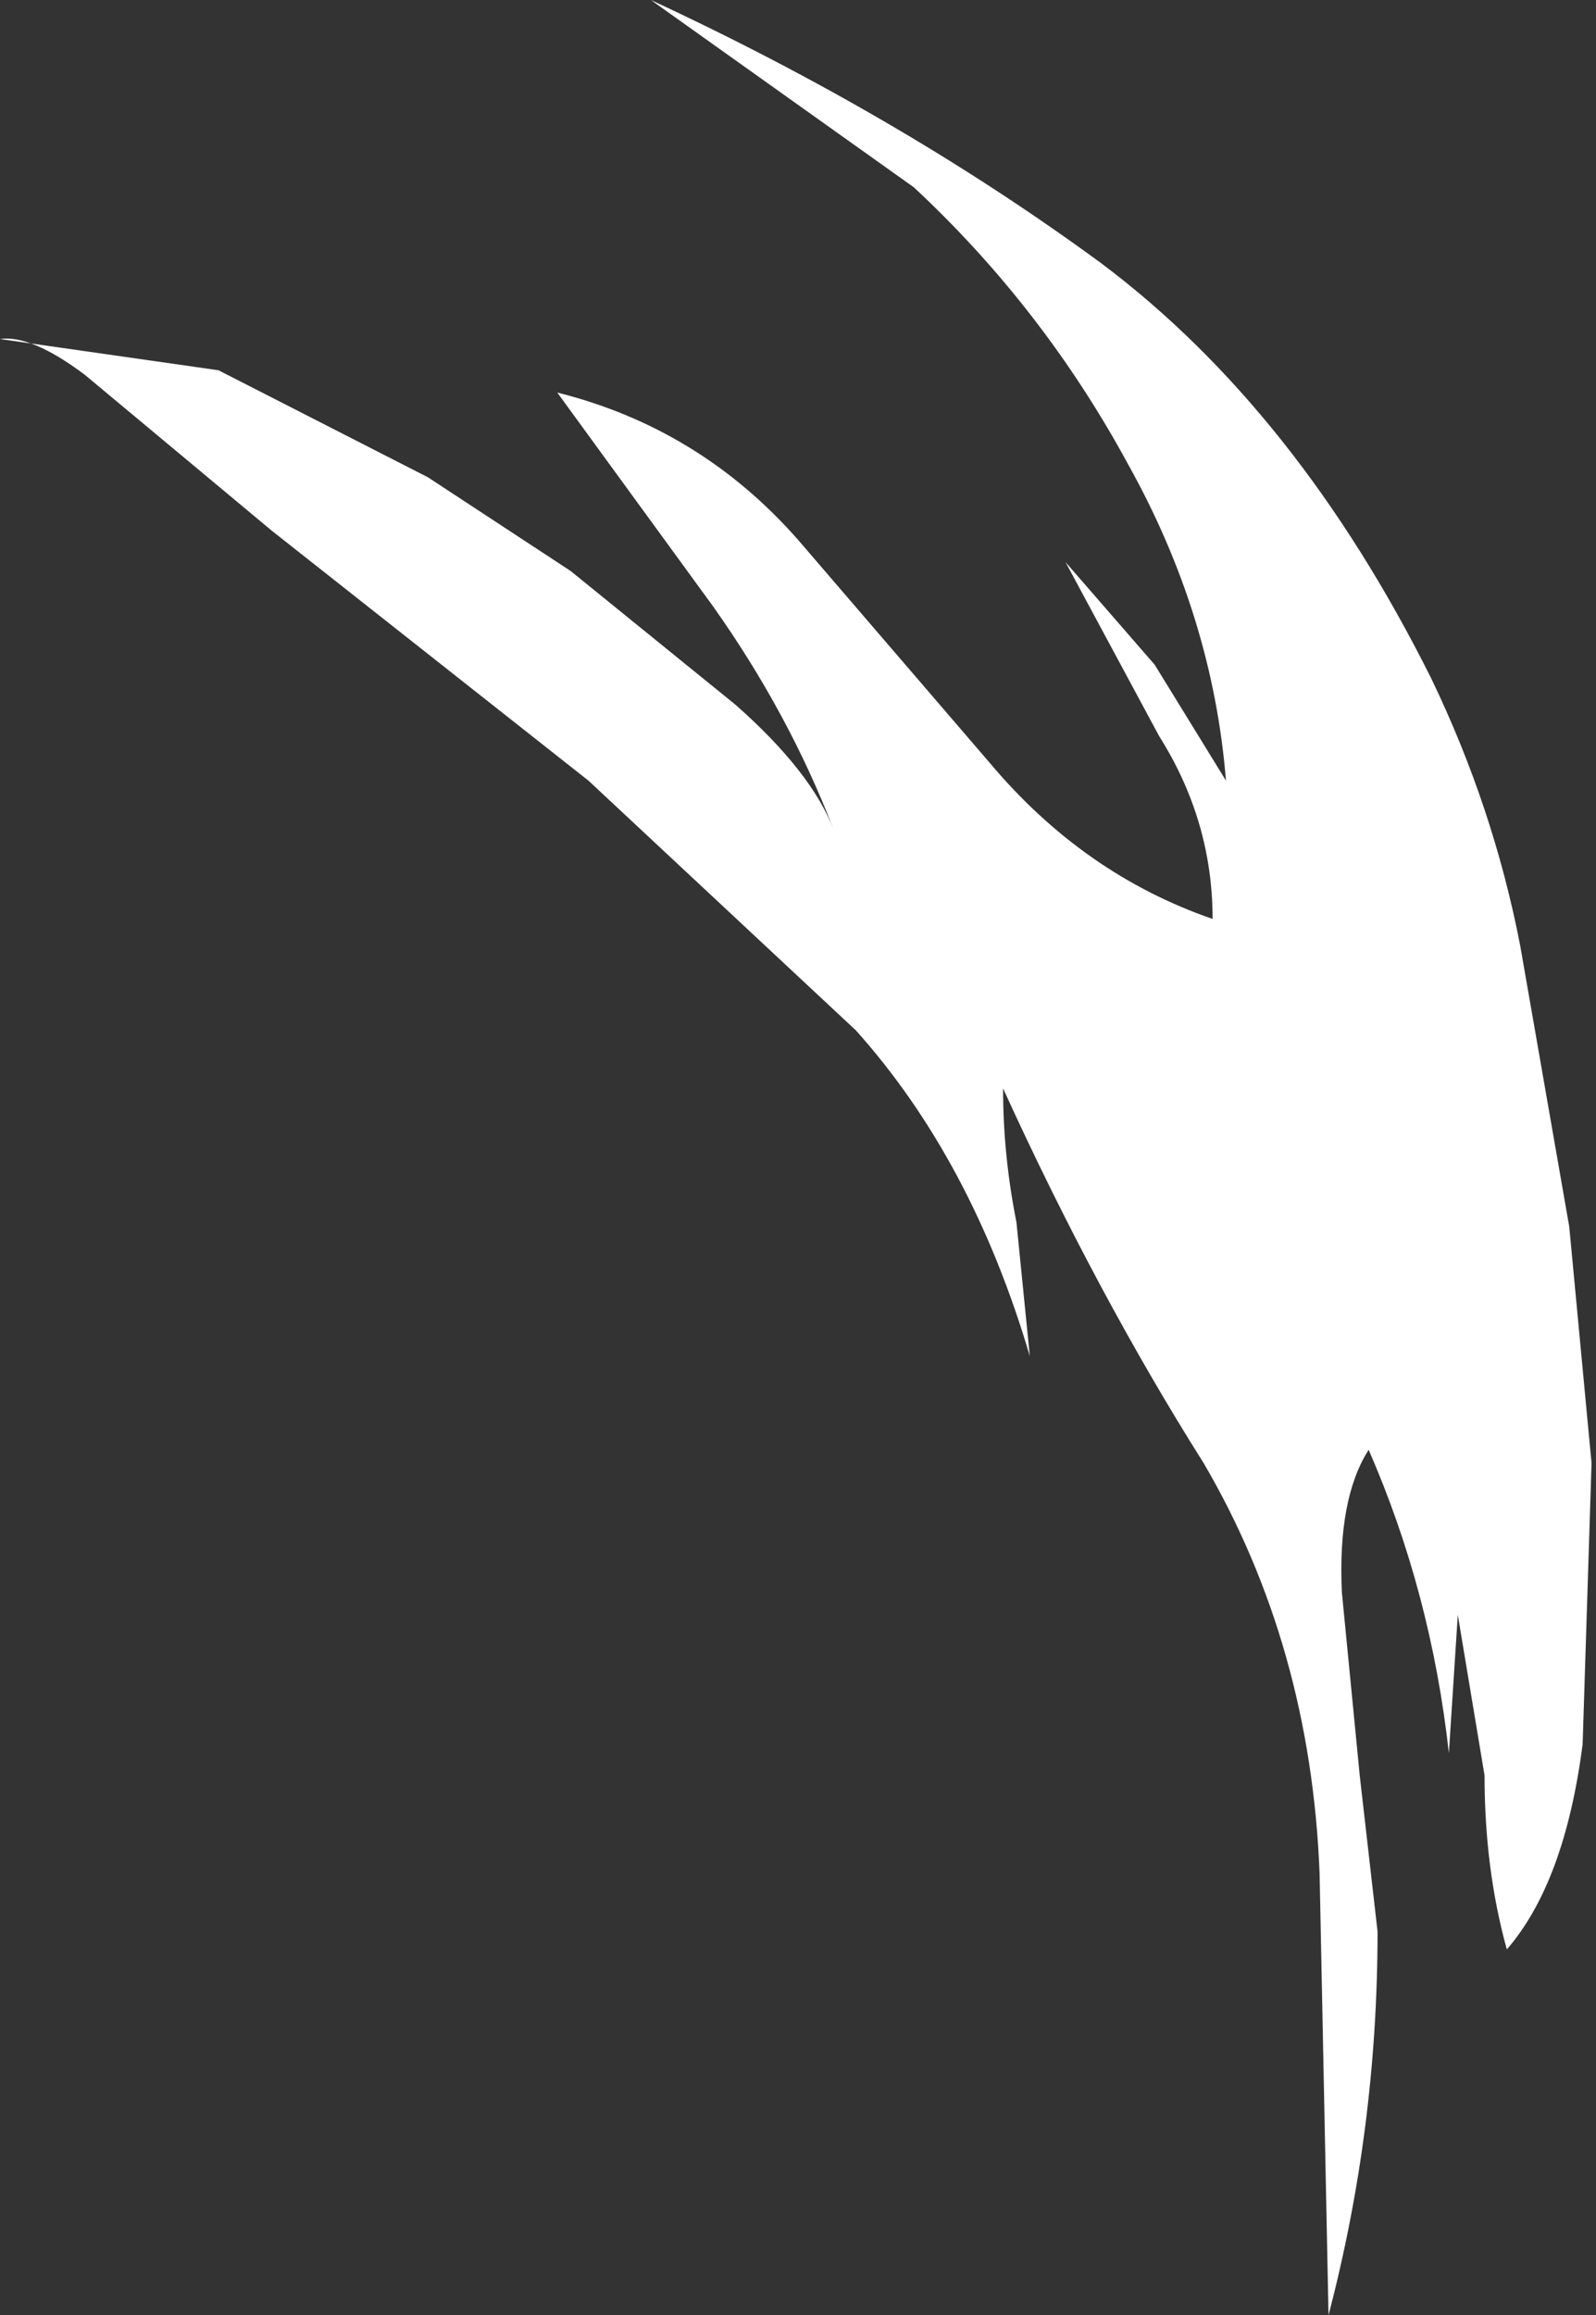<?xml version="1.0" encoding="UTF-8" standalone="no"?>
<svg xmlns:xlink="http://www.w3.org/1999/xlink" height="25.95px" width="17.9px" xmlns="http://www.w3.org/2000/svg">
  <rect width="100%" height="100%" fill="#333333" stroke="none"/>
  <g transform="matrix(1.0, 0.0, 0.0, 1.0, -0.05, 0.0)">
    <path d="M12.7 5.2 Q11.75 3.45 10.3 2.1 L7.35 0.0 Q10.15 1.3 12.4 2.95 14.6 4.6 16.1 7.6 16.8 9.05 17.1 10.6 L17.65 13.75 17.9 16.4 17.8 19.55 Q17.6 21.1 16.95 21.85 16.7 20.95 16.7 19.9 L16.4 18.1 16.3 19.65 Q16.1 17.85 15.4 16.25 15.05 16.8 15.1 17.85 L15.3 19.9 15.5 21.65 Q15.5 23.85 14.95 25.95 L14.85 21.0 Q14.75 18.45 13.55 16.4 12.35 14.5 11.3 12.2 11.3 12.95 11.45 13.7 L11.6 15.2 Q10.95 13.0 9.65 11.55 L6.65 8.75 3.1 5.95 2.2 5.2 1.0 4.2 Q0.4 3.75 0.05 3.8 L2.5 4.15 4.85 5.35 6.45 6.4 8.3 7.9 Q9.15 8.65 9.4 9.3 8.9 8.0 8.05 6.8 L6.3 4.4 Q7.9 4.8 9.0 6.05 L11.15 8.55 Q12.2 9.8 13.65 10.3 13.65 9.2 13.05 8.25 L12.0 6.3 13.0 7.45 13.8 8.75 Q13.65 6.9 12.7 5.2" fill="#ffffff" fill-rule="evenodd" stroke="none"/>
  </g>
</svg>
